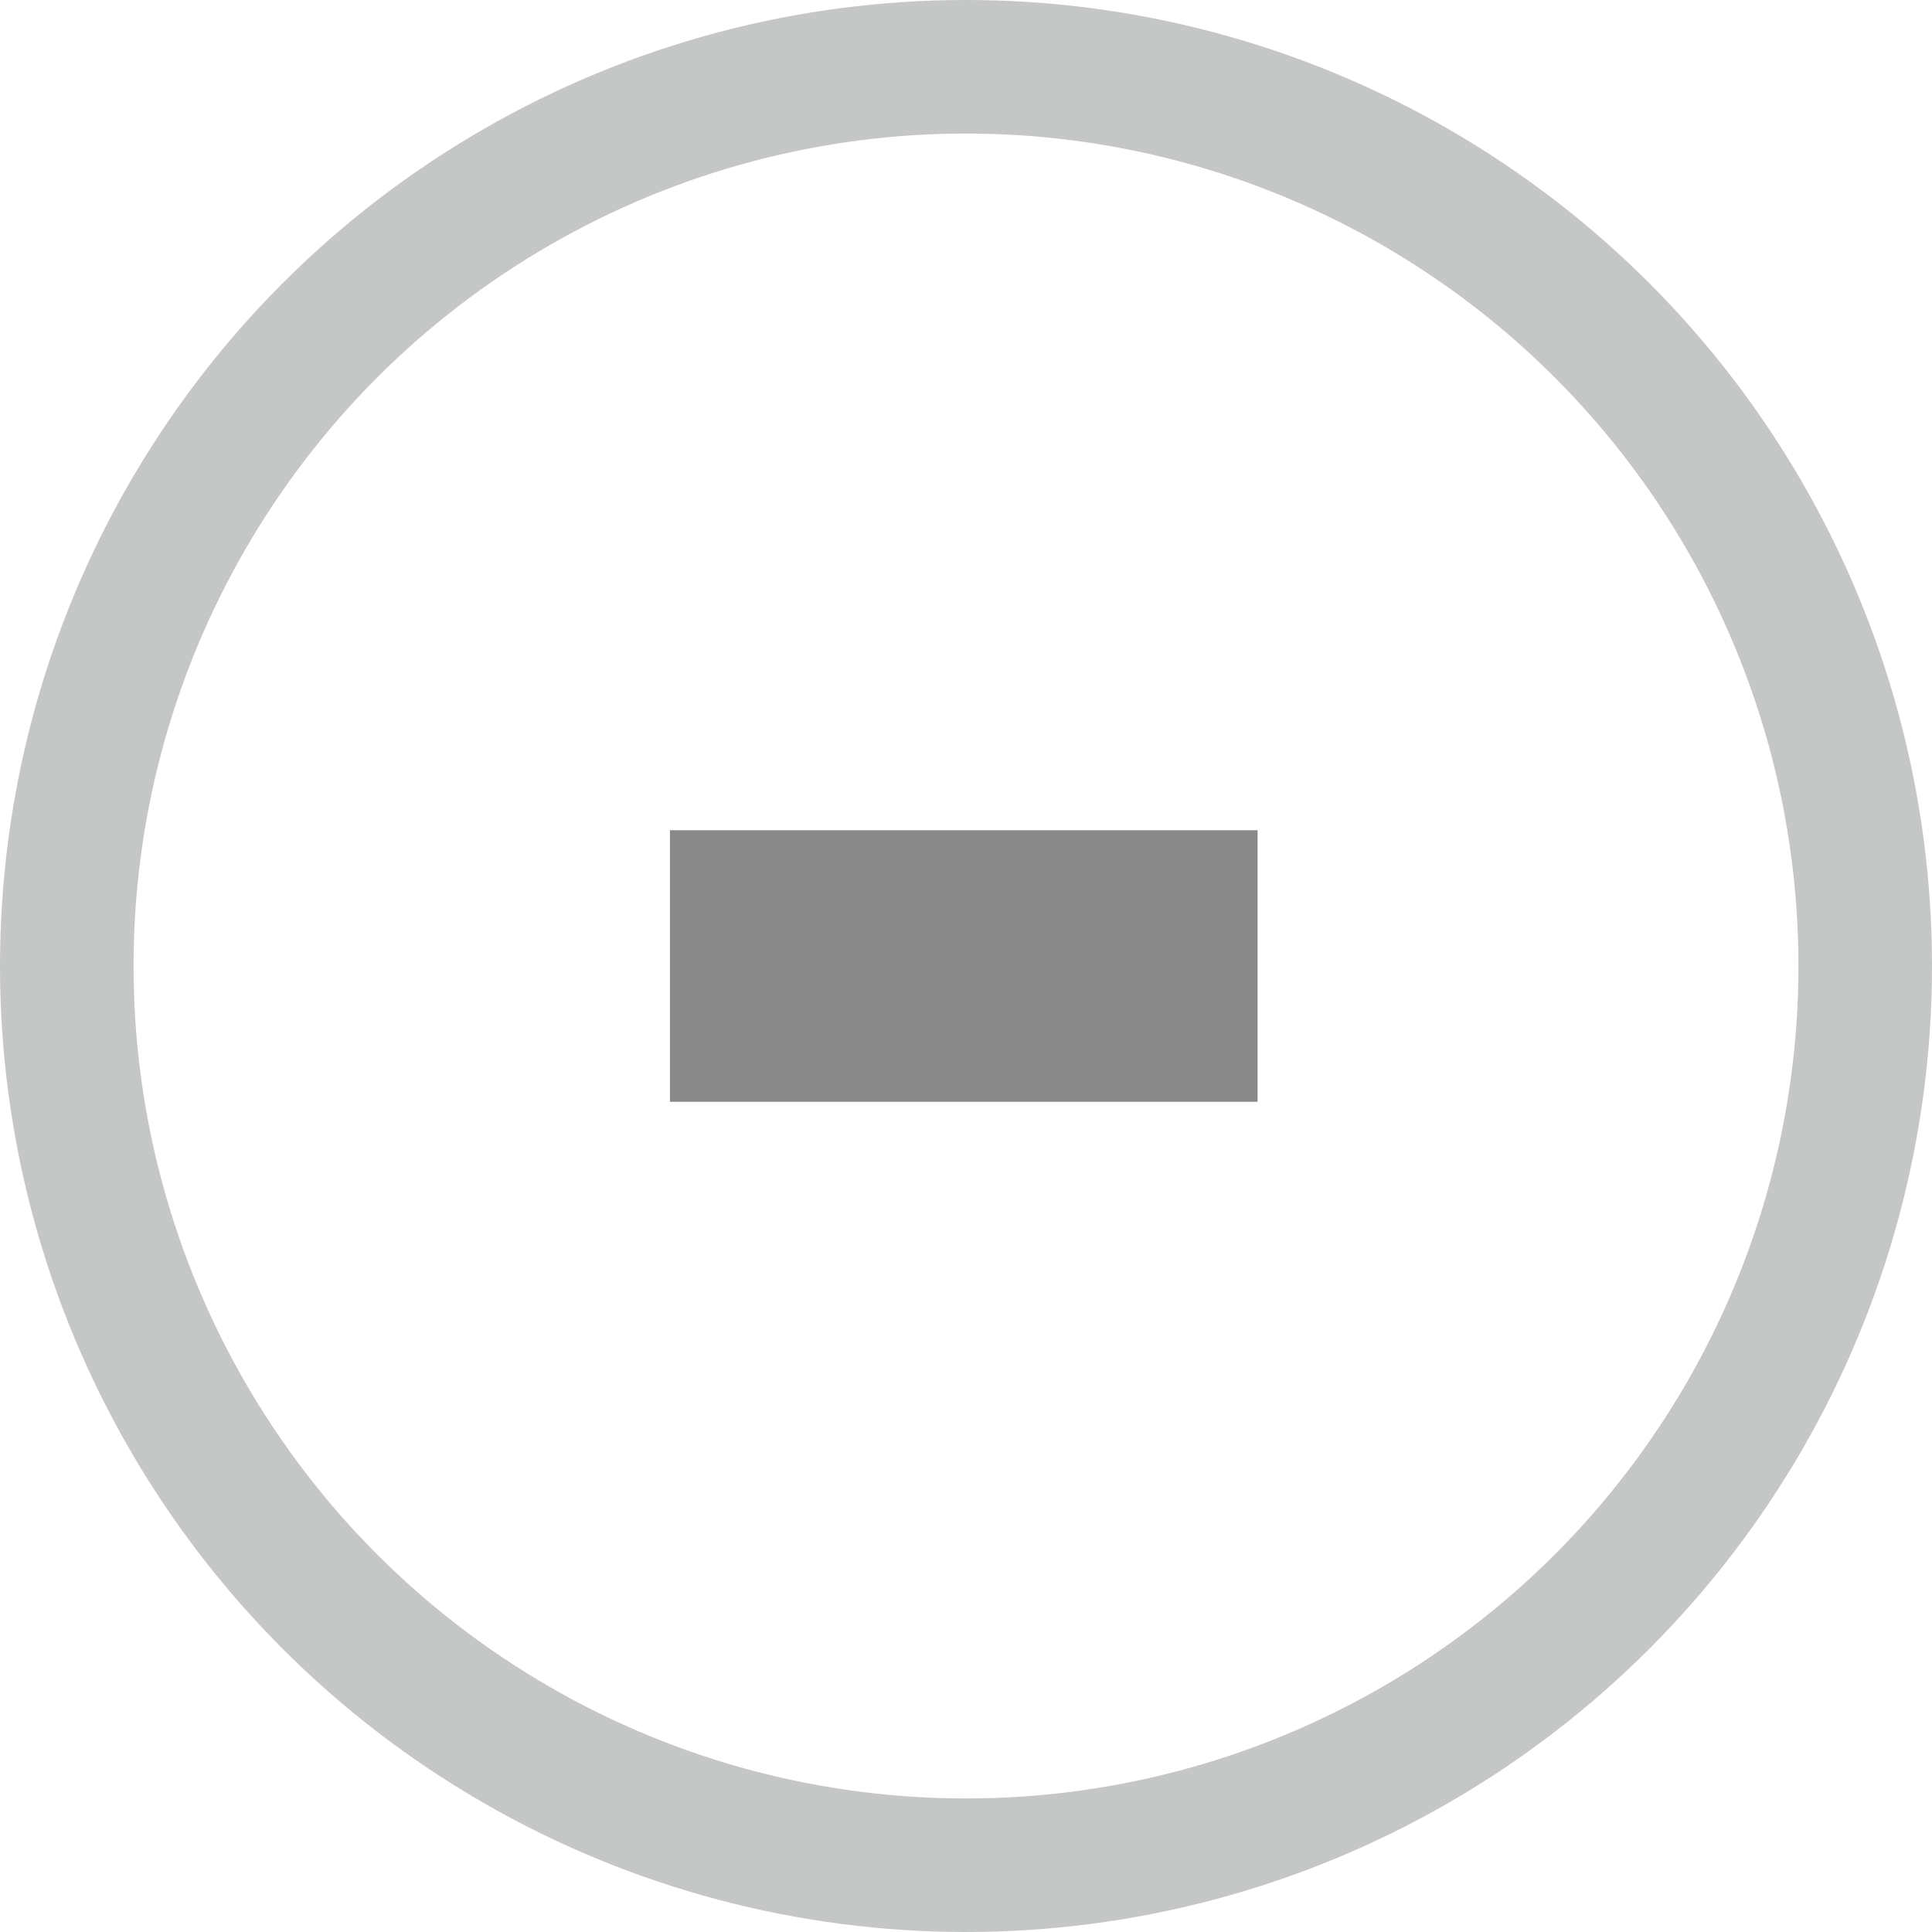 <?xml version="1.0" encoding="UTF-8"?>
<!DOCTYPE svg PUBLIC "-//W3C//DTD SVG 1.1//EN" "http://www.w3.org/Graphics/SVG/1.1/DTD/svg11.dtd">
<!-- Creator: CorelDRAW -->
<svg xmlns="http://www.w3.org/2000/svg" xml:space="preserve" width="1.233mm" height="1.233mm" version="1.1" style="shape-rendering:geometricPrecision; text-rendering:geometricPrecision; image-rendering:optimizeQuality; fill-rule:evenodd; clip-rule:evenodd"
viewBox="0 0 4.34 4.34"
 xmlns:xlink="http://www.w3.org/1999/xlink"
 xmlns:xodm="http://www.corel.com/coreldraw/odm/2003">
 <defs>
  <style type="text/css">
   <![CDATA[
    .str0 {stroke:#C5C6C6;stroke-width:0.3;stroke-miterlimit:22.926}
    .str1 {stroke:#898989;stroke-width:0.27;stroke-miterlimit:22.926}
    .fil0 {fill:none}
    .fil1 {fill:none;fill-rule:nonzero}
    .fil2 {fill:#898989;fill-rule:nonzero}
   ]]>
  </style>
 </defs>
 <g id="Layer_x0020_1">
  <g id="_1466809073808">
   <circle class="fil0 str0" cx="2.17" cy="2.17" r="2.02"/>
   <g>
    <polygon class="fil1 str1" points="2.69,2.34 1.64,2.34 1.64,2 2.69,2 "/>
   </g>
   <polygon id="_1" class="fil2" points="2.69,2.34 1.64,2.34 1.64,2 2.69,2 "/>
  </g>
 </g>
</svg>
